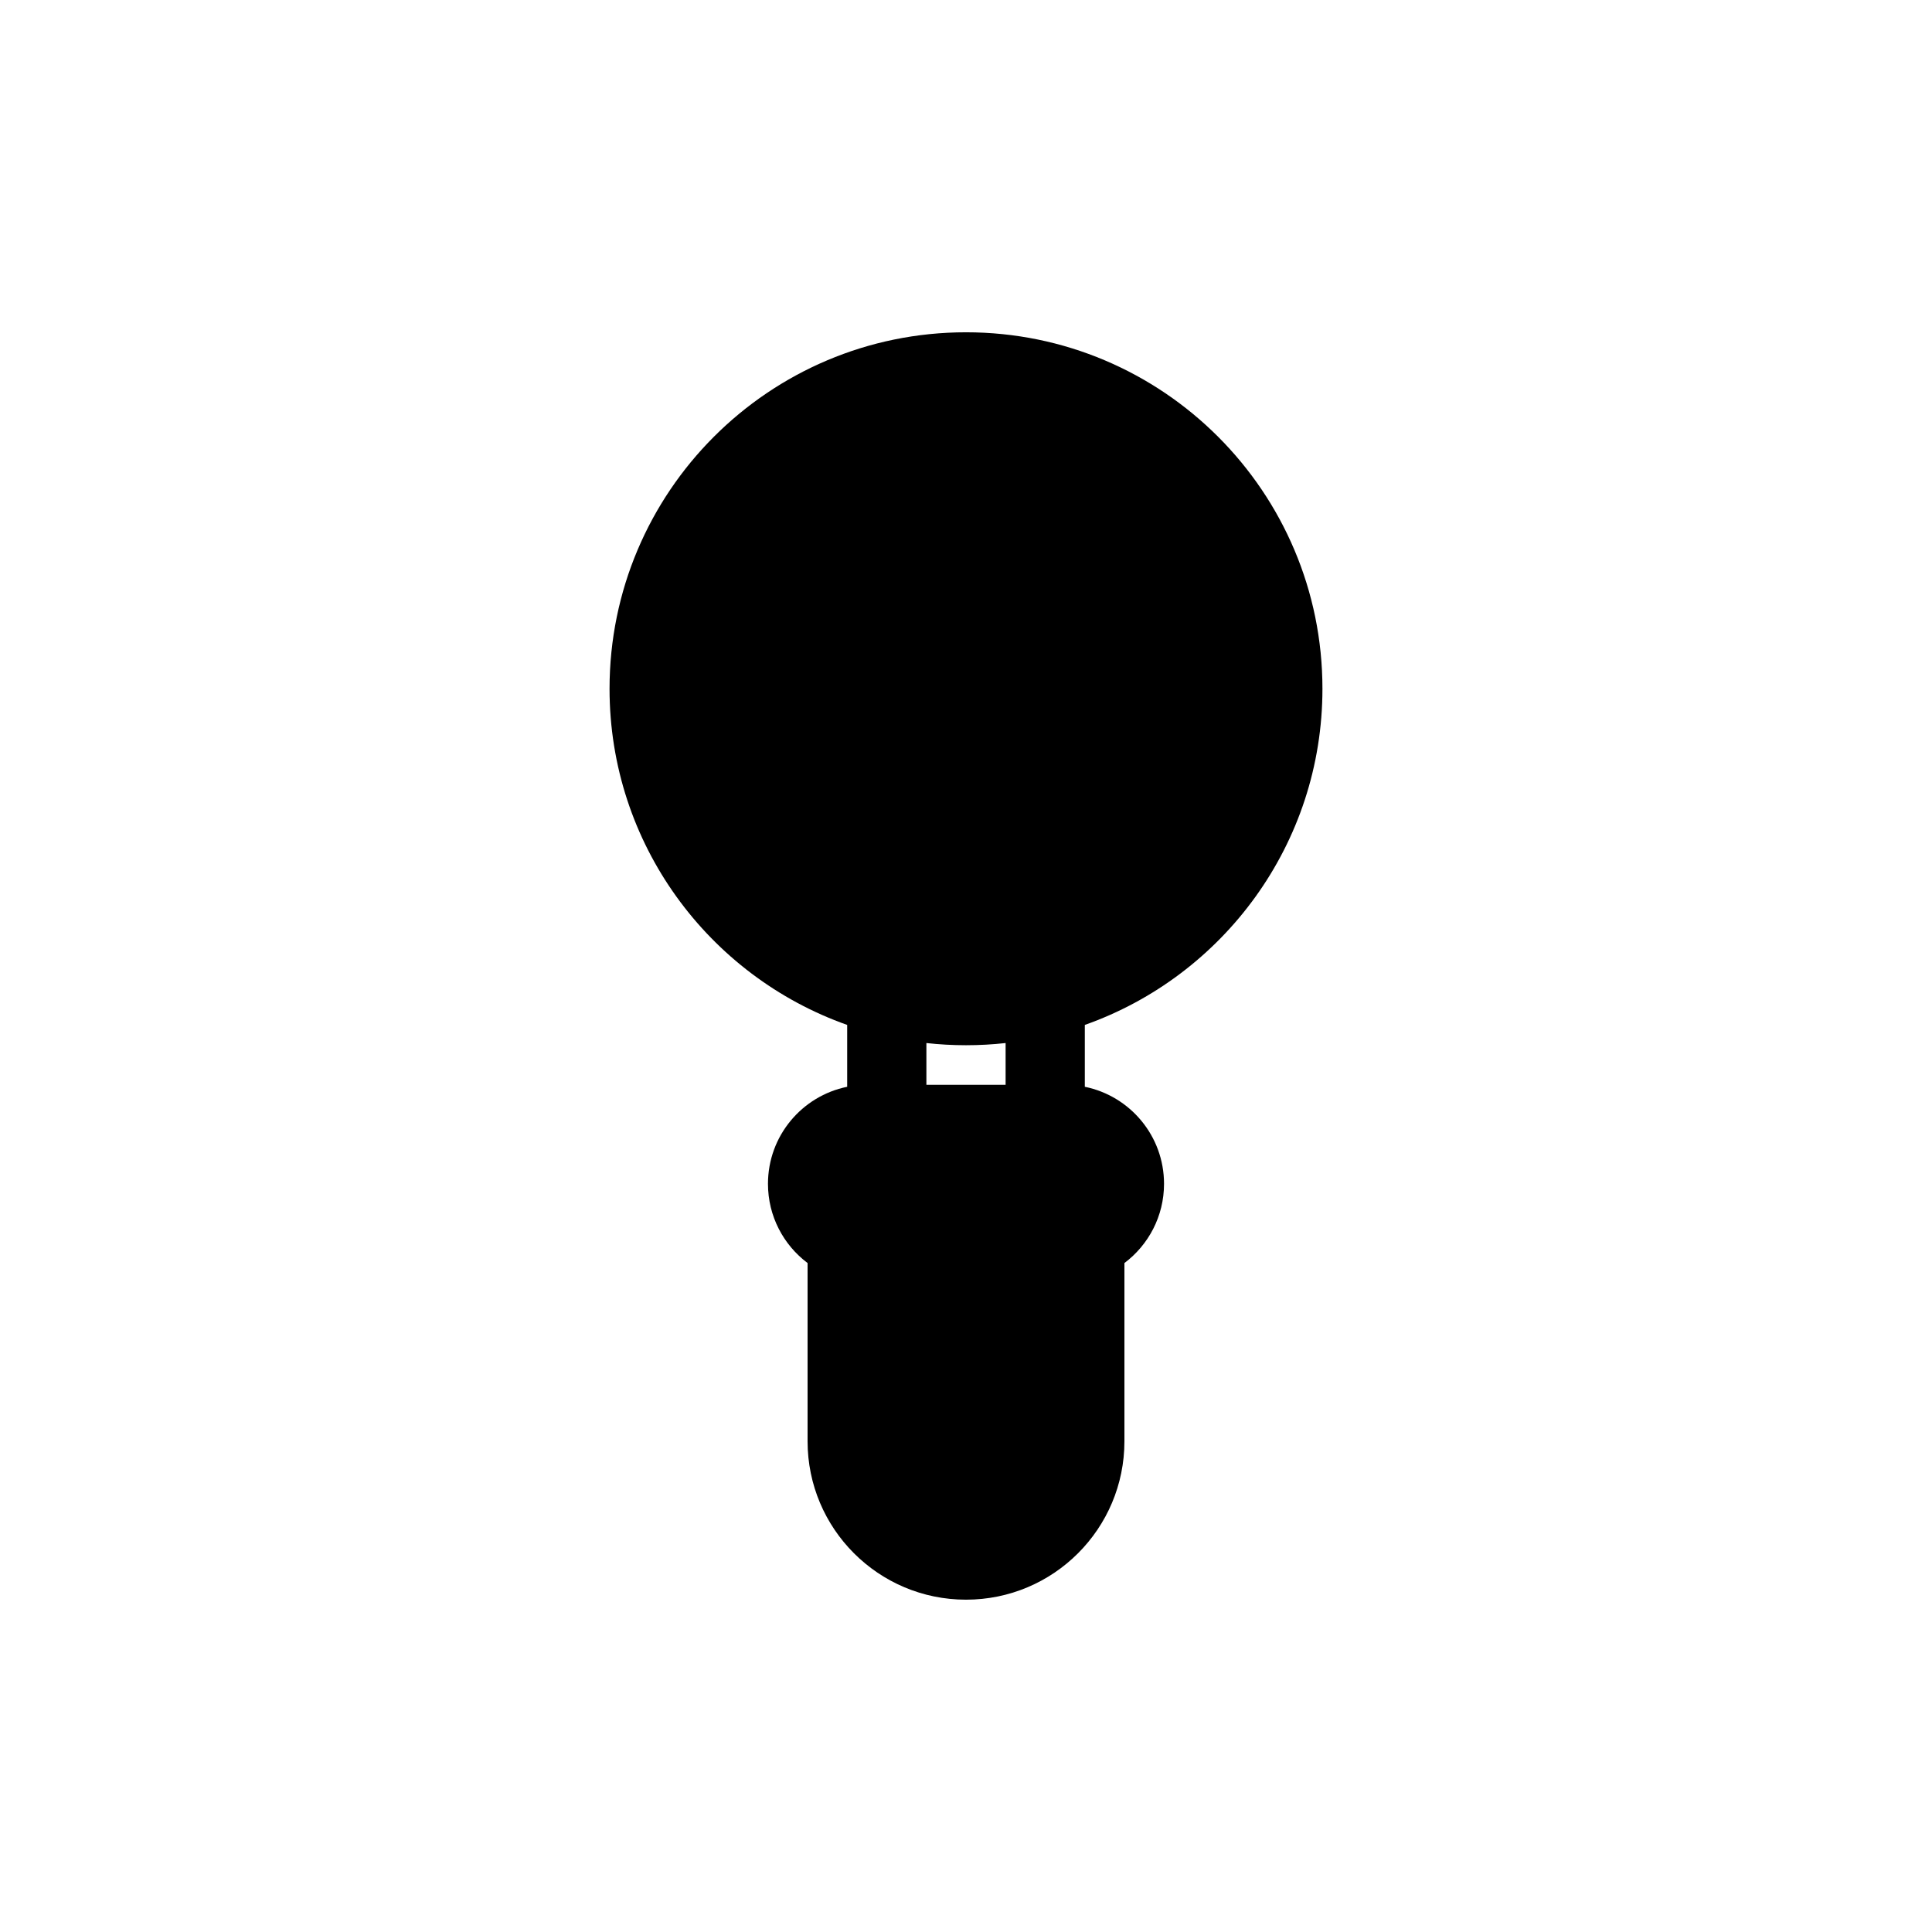 <?xml version="1.0" encoding="UTF-8"?>
<!-- Uploaded to: SVG Repo, www.svgrepo.com, Generator: SVG Repo Mixer Tools -->
<svg fill="#000000" width="800px" height="800px" version="1.1" viewBox="144 144 512 512" xmlns="http://www.w3.org/2000/svg">
 <path d="m400 232.06c-52.172 0-94.465 42.293-94.465 94.465 0 41.129 26.285 76.121 62.977 89.09v16.395c-11.977 2.43-20.992 13.02-20.992 25.715 0 8.586 4.121 16.207 10.496 20.996v47.227c0 23.188 18.797 41.984 41.984 41.984 23.184 0 41.984-18.797 41.984-41.984v-47.227c6.371-4.789 10.496-12.41 10.496-20.996 0-12.695-9.016-23.285-20.992-25.715v-16.395c36.688-12.969 62.973-47.961 62.973-89.09 0-52.172-42.289-94.465-94.461-94.465zm-10.496 199.43v-11.074c3.445 0.383 6.945 0.578 10.496 0.578 3.547 0 7.047-0.195 10.496-0.578v11.074z" fill-rule="evenodd"/>
</svg>
